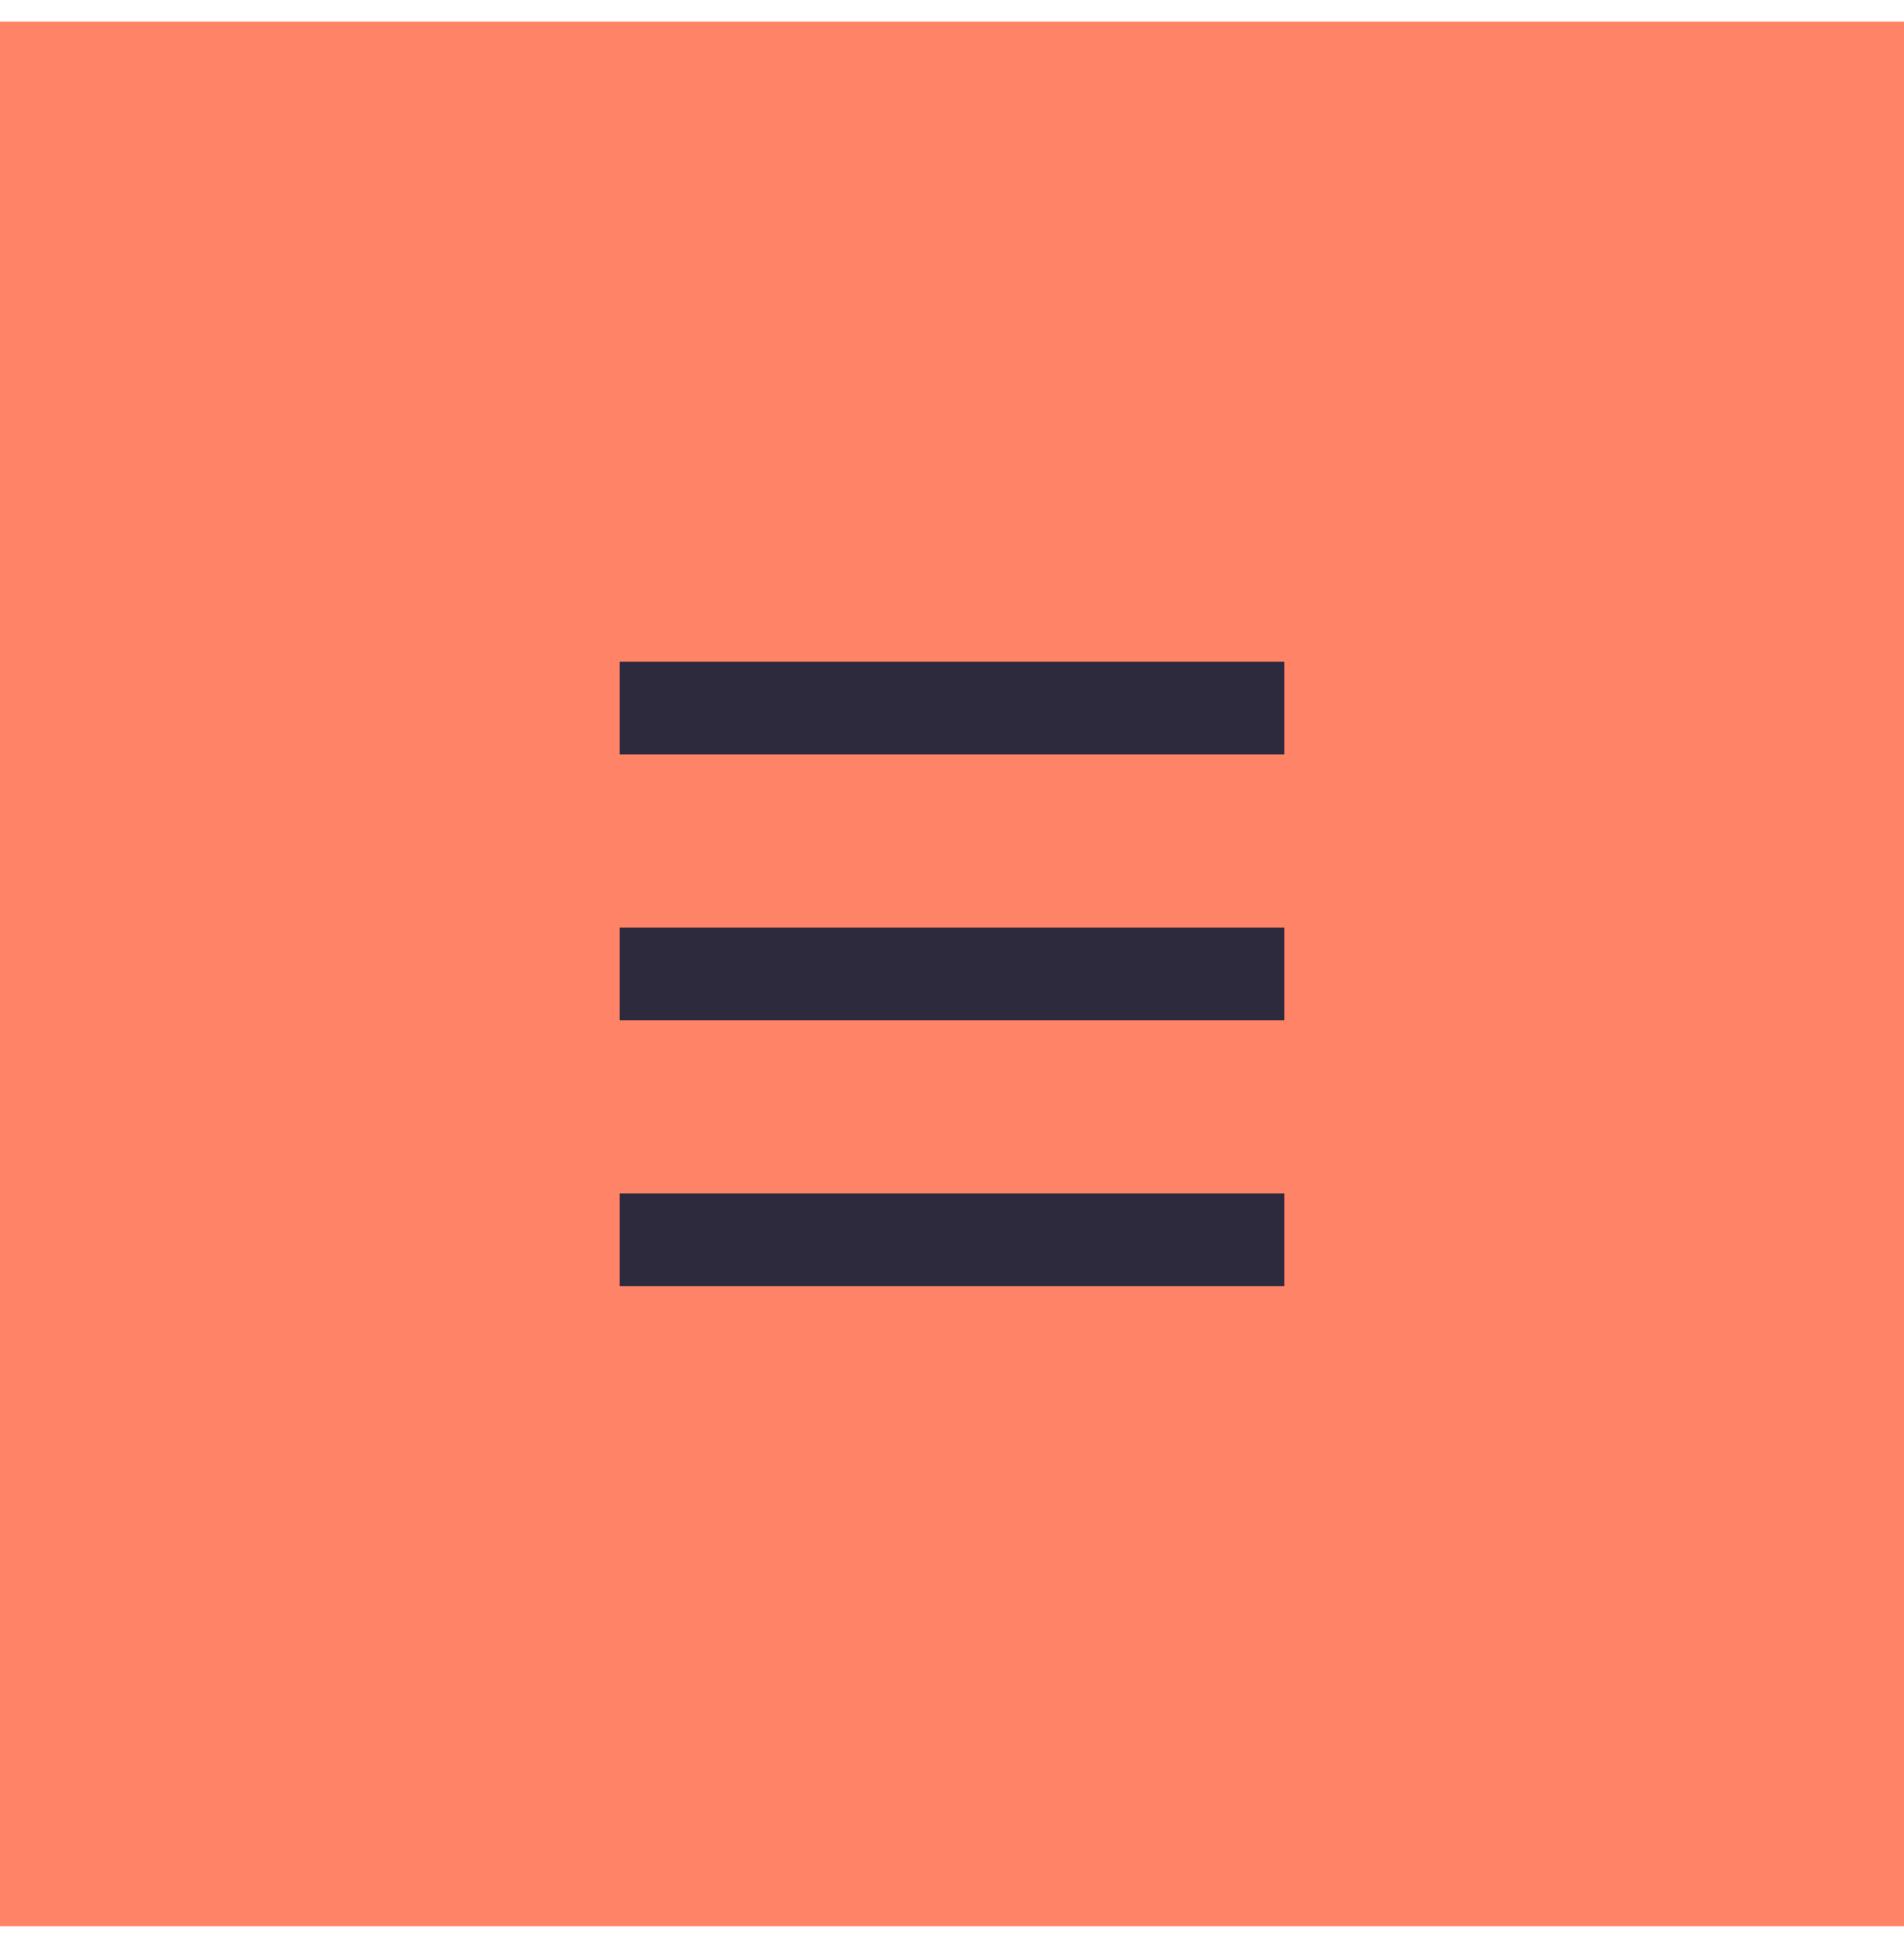 <svg width="44" height="45" viewBox="0 0 44 45" fill="none" xmlns="http://www.w3.org/2000/svg">
<rect width="44" height="44" transform="translate(0 0.5)" fill="#FF8366"/>
<path d="M14.32 17.429H29.68V15.287H14.32V17.429Z" fill="#2E2A3E"/>
<path d="M14.32 23.571H29.68V21.429H14.32V23.571Z" fill="#2E2A3E"/>
<path d="M14.32 29.713H29.68V27.571H14.32V29.713Z" fill="#2E2A3E"/>
</svg>

